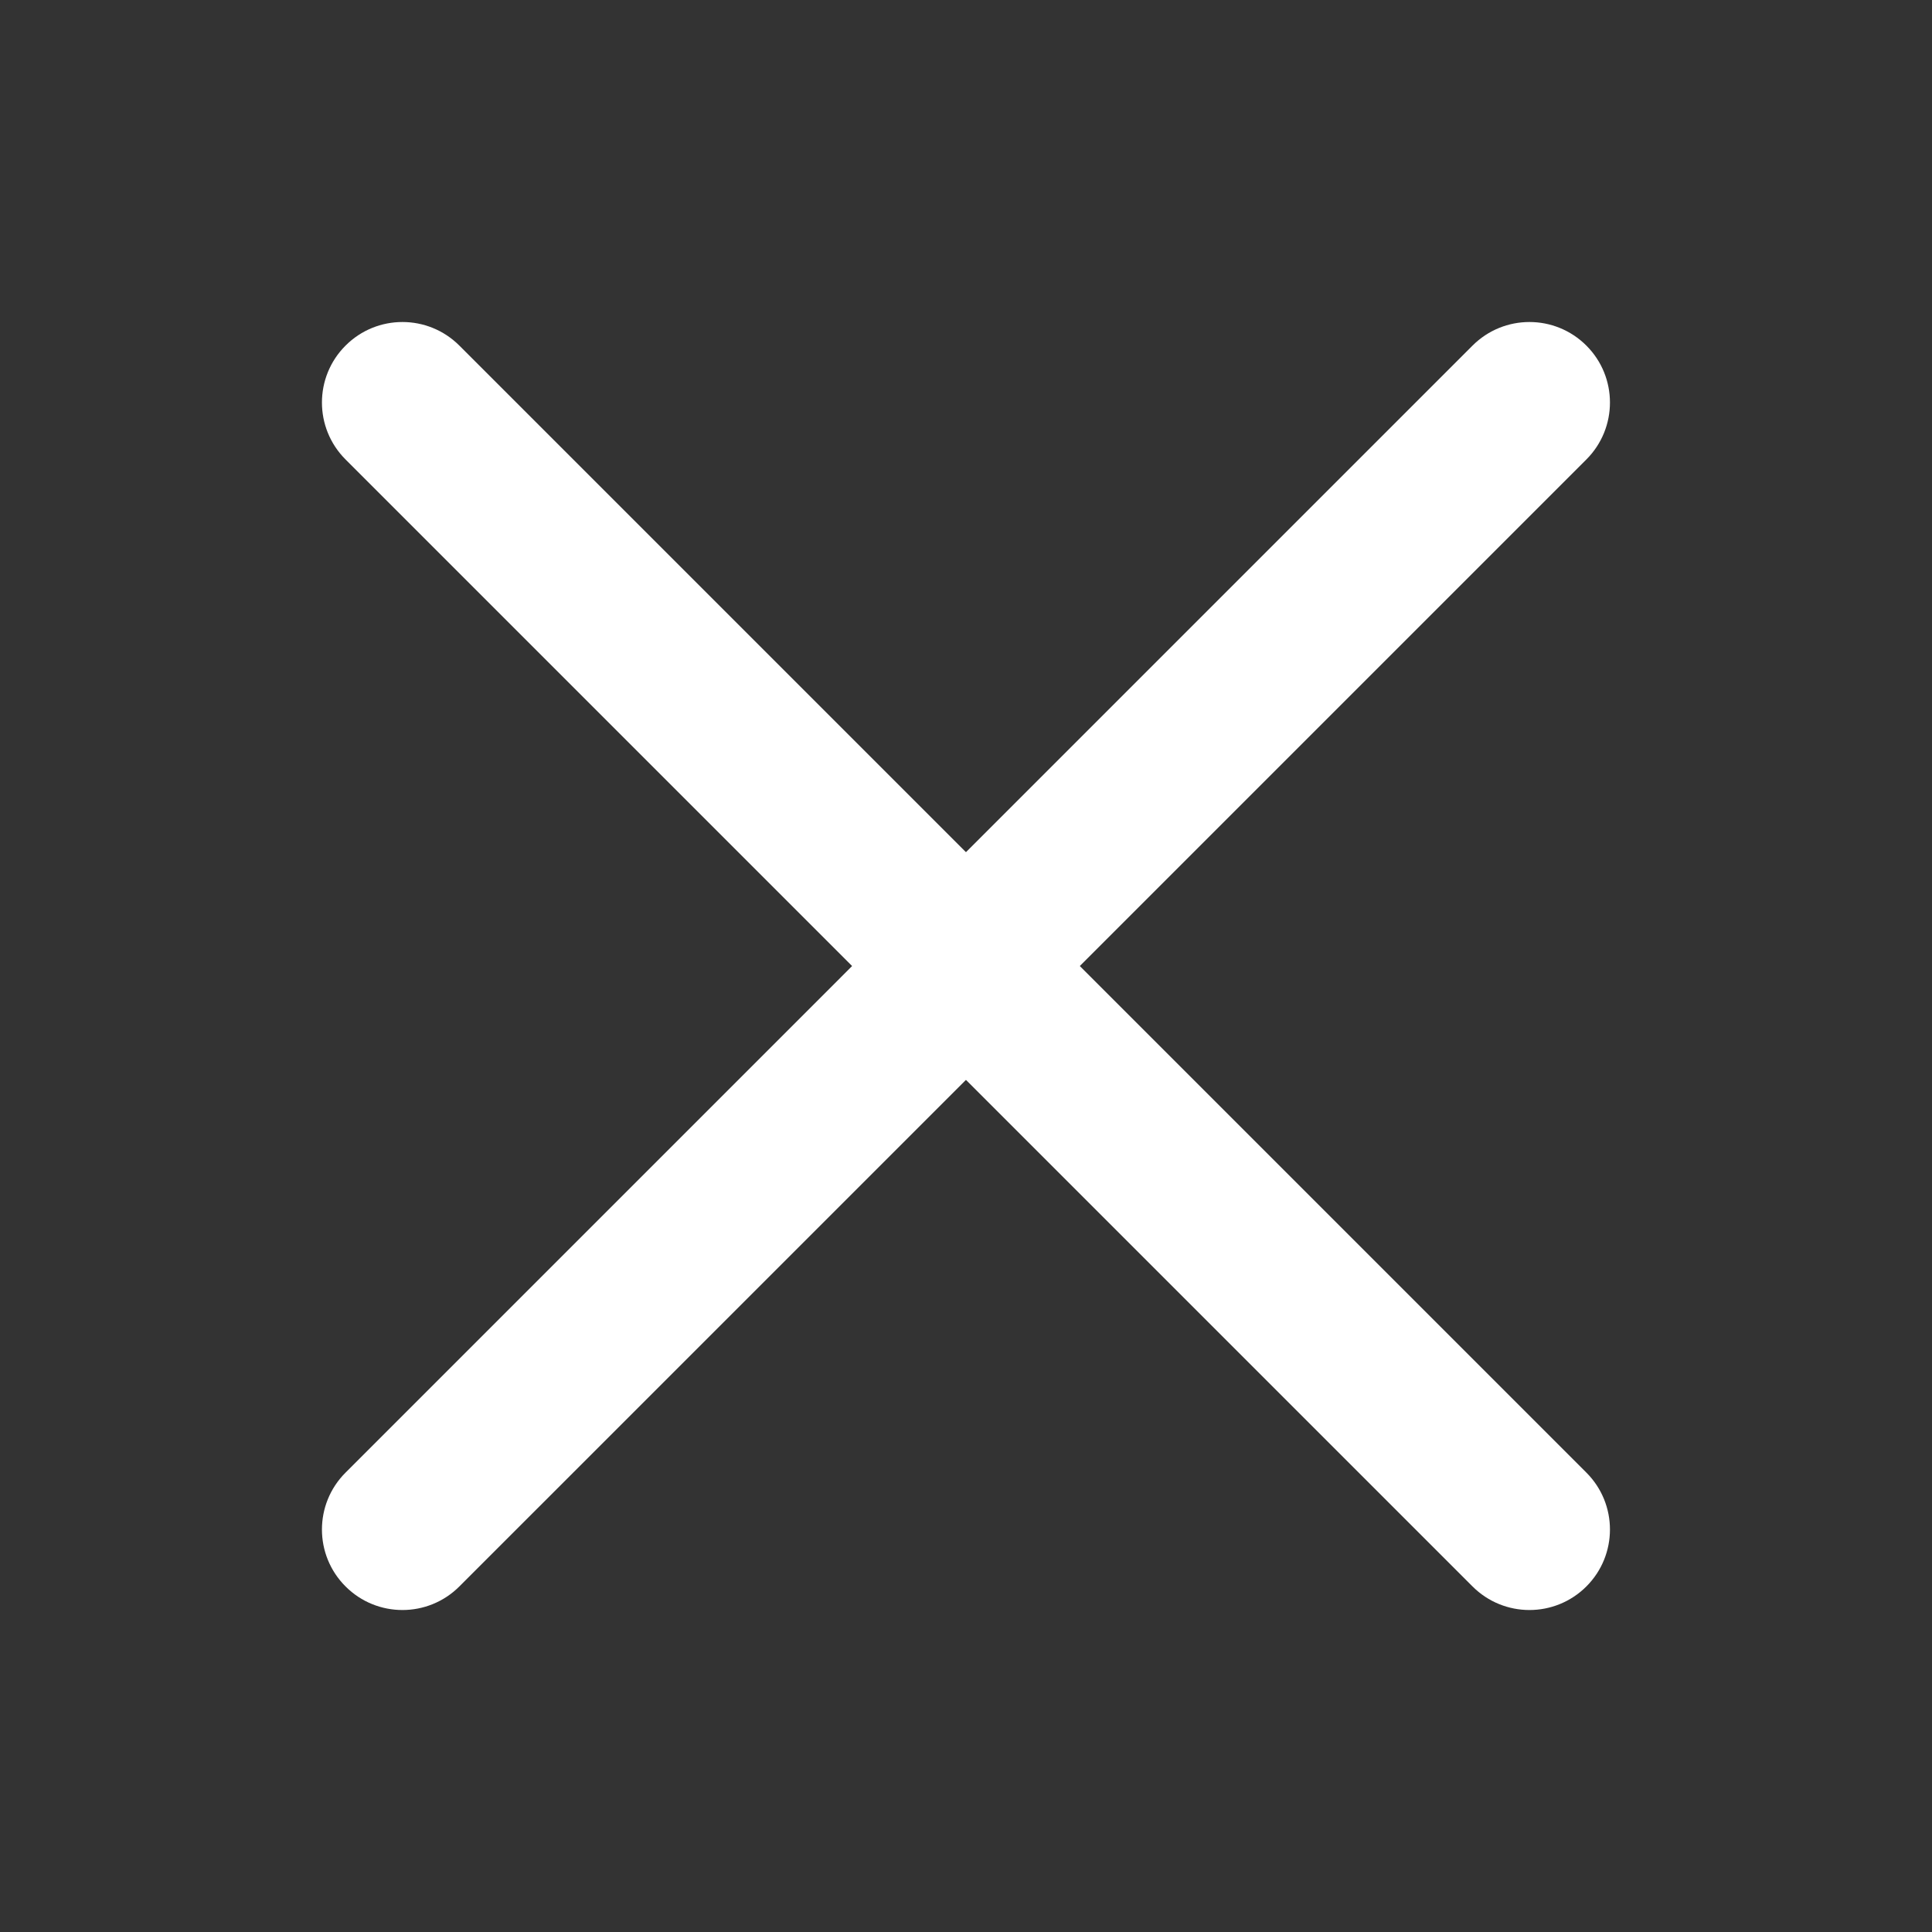 <svg xmlns="http://www.w3.org/2000/svg" width="53" height="53" viewBox="0 0 53 53" fill="none"><rect x="0" y="0" width="53" height="53" fill="#333333" stroke="none"/><path fill-rule="evenodd" clip-rule="evenodd" d="M43.519 9.481C44.381 10.343 44.381 11.741 43.519 12.604L12.602 43.52C11.739 44.383 10.341 44.383 9.479 43.52C8.616 42.658 8.616 41.26 9.479 40.398L40.395 9.481C41.258 8.618 42.656 8.618 43.519 9.481Z" fill="white"></path><path fill-rule="evenodd" clip-rule="evenodd" d="M9.479 9.481C10.341 8.618 11.739 8.618 12.602 9.481L43.519 40.398C44.381 41.26 44.381 42.658 43.519 43.52C42.656 44.383 41.258 44.383 40.395 43.52L9.479 12.604C8.616 11.741 8.616 10.343 9.479 9.481Z" fill="white"></path></svg>